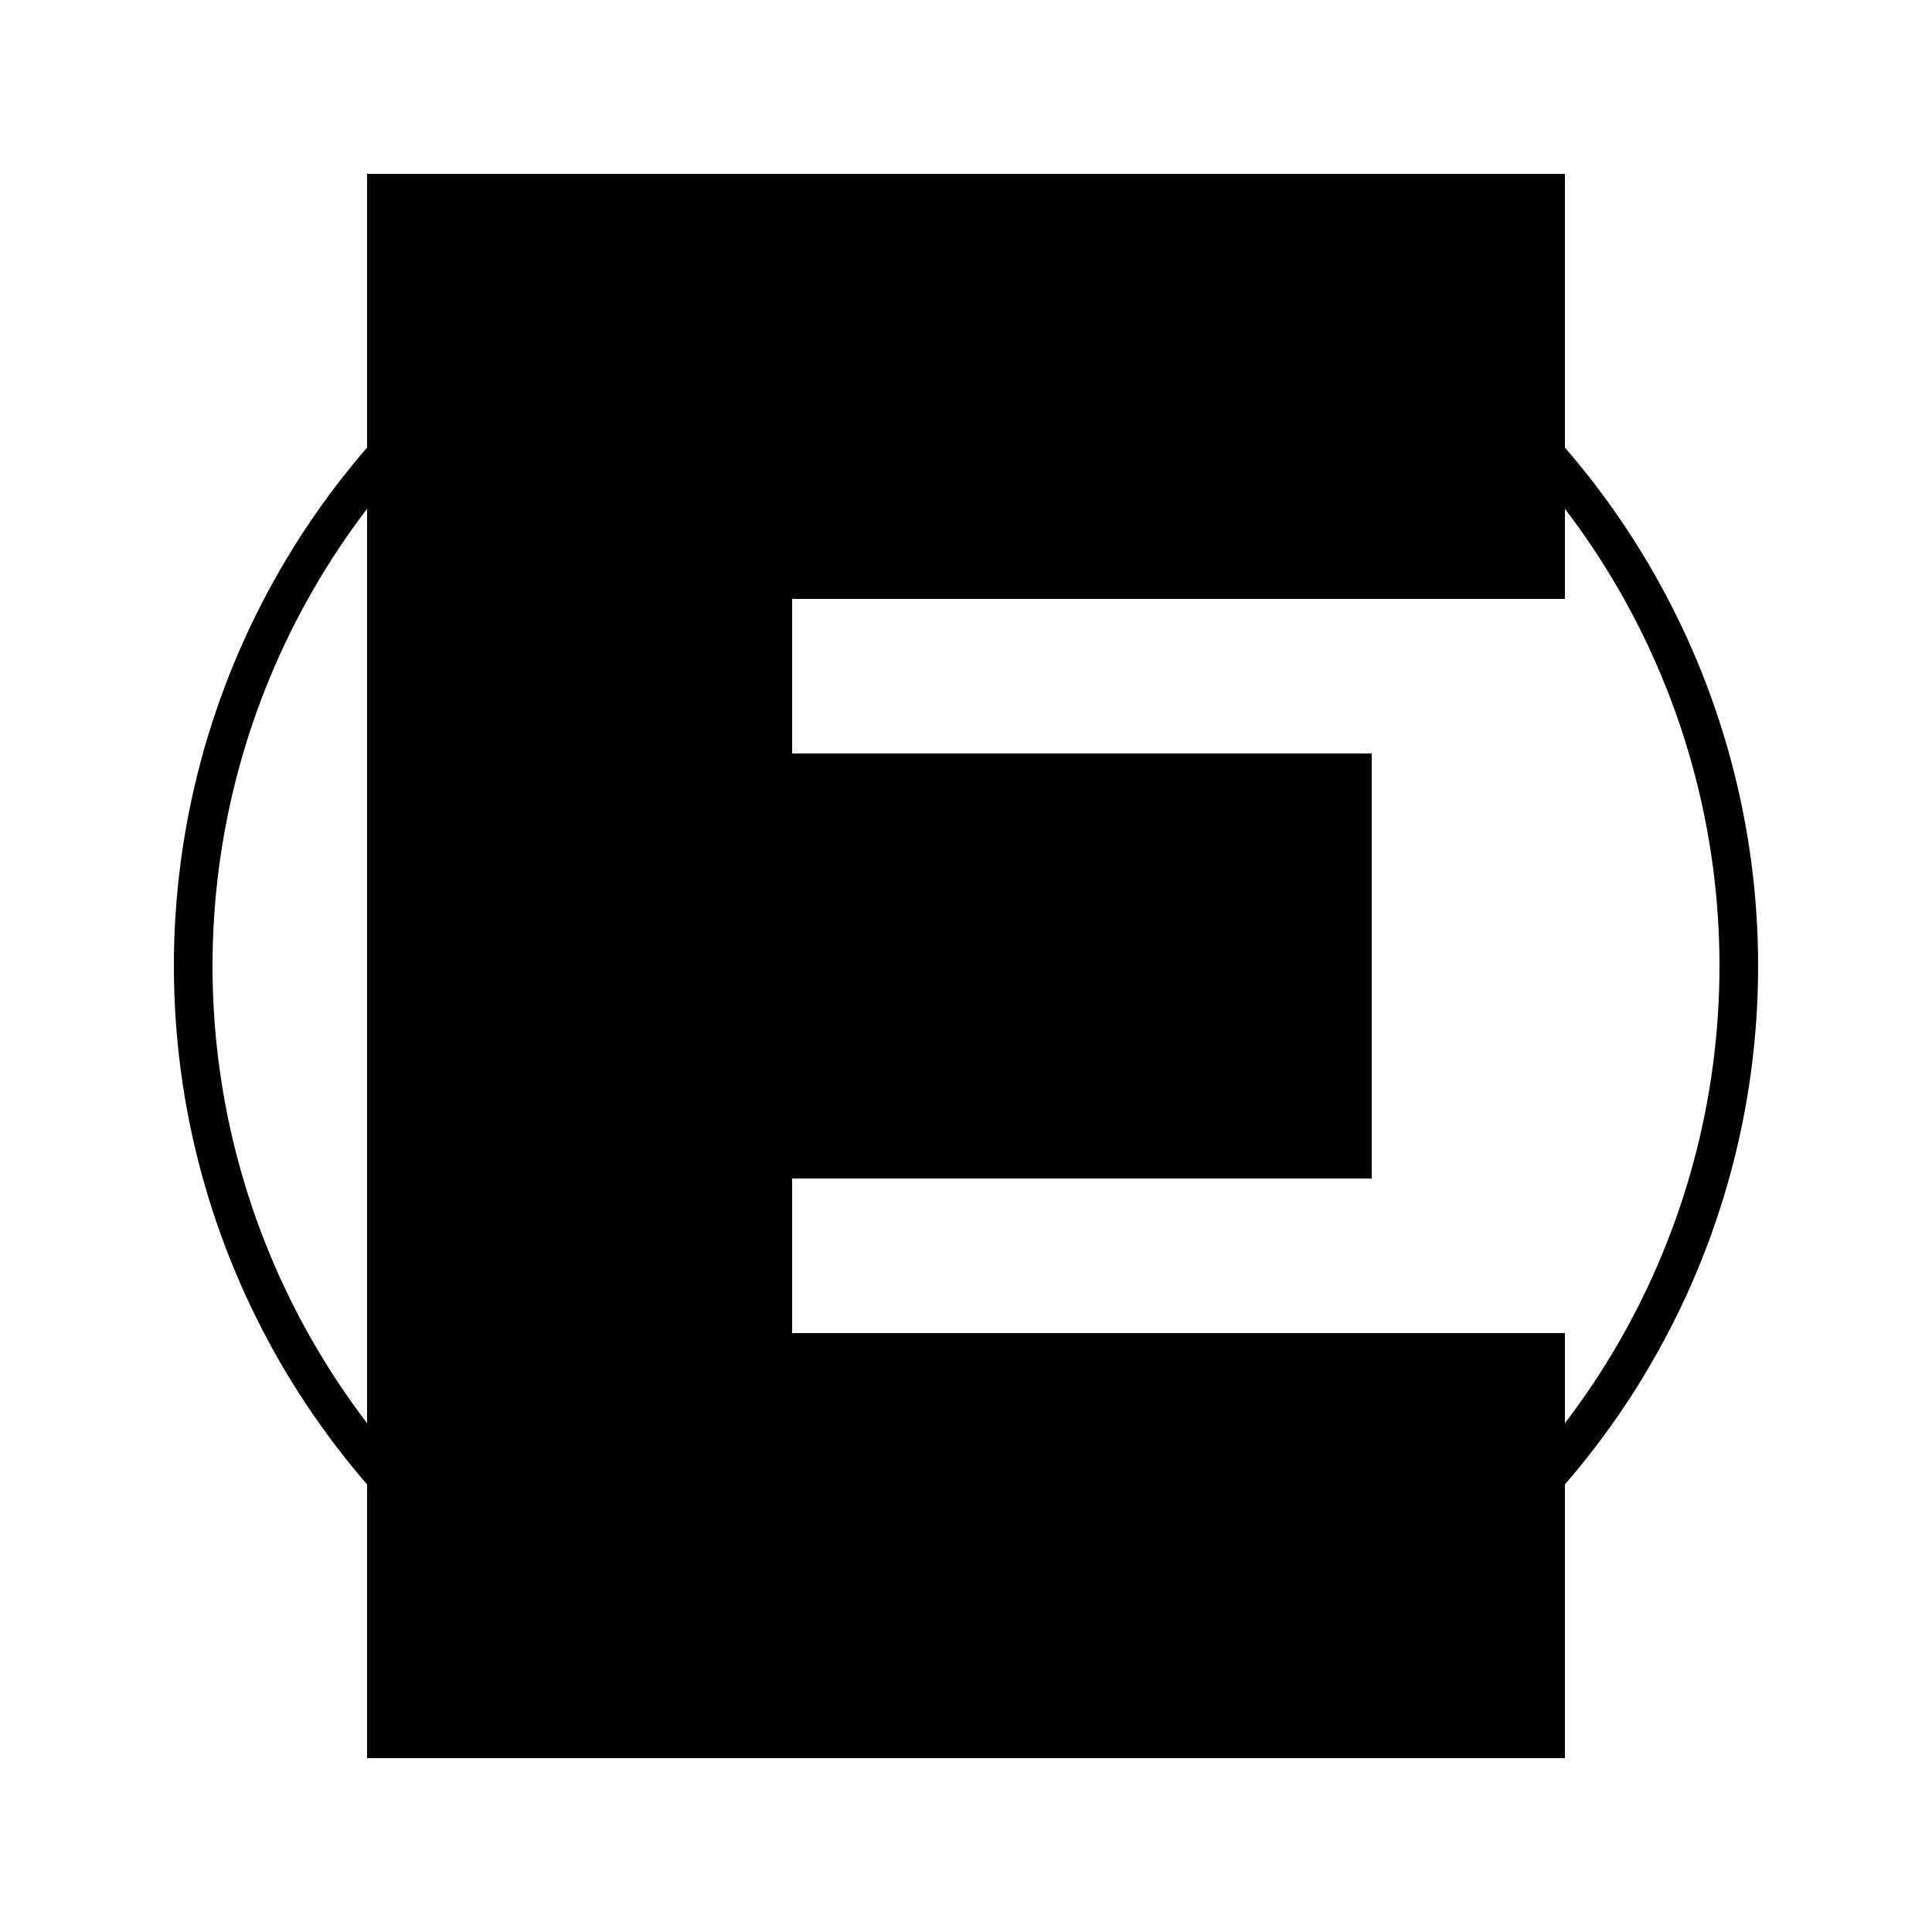 <svg width="50" height="50" viewBox="0 0 50 50" fill="none" xmlns="http://www.w3.org/2000/svg">
  <path d="M10 5H40V15H20V20H35V30H20V35H40V45H10V5Z" fill="black" stroke="black" strokeWidth="2"/>
  <circle cx="25" cy="25" r="20" stroke="black" strokeWidth="3" strokeDasharray="5 5" fill="none"/>
</svg> 